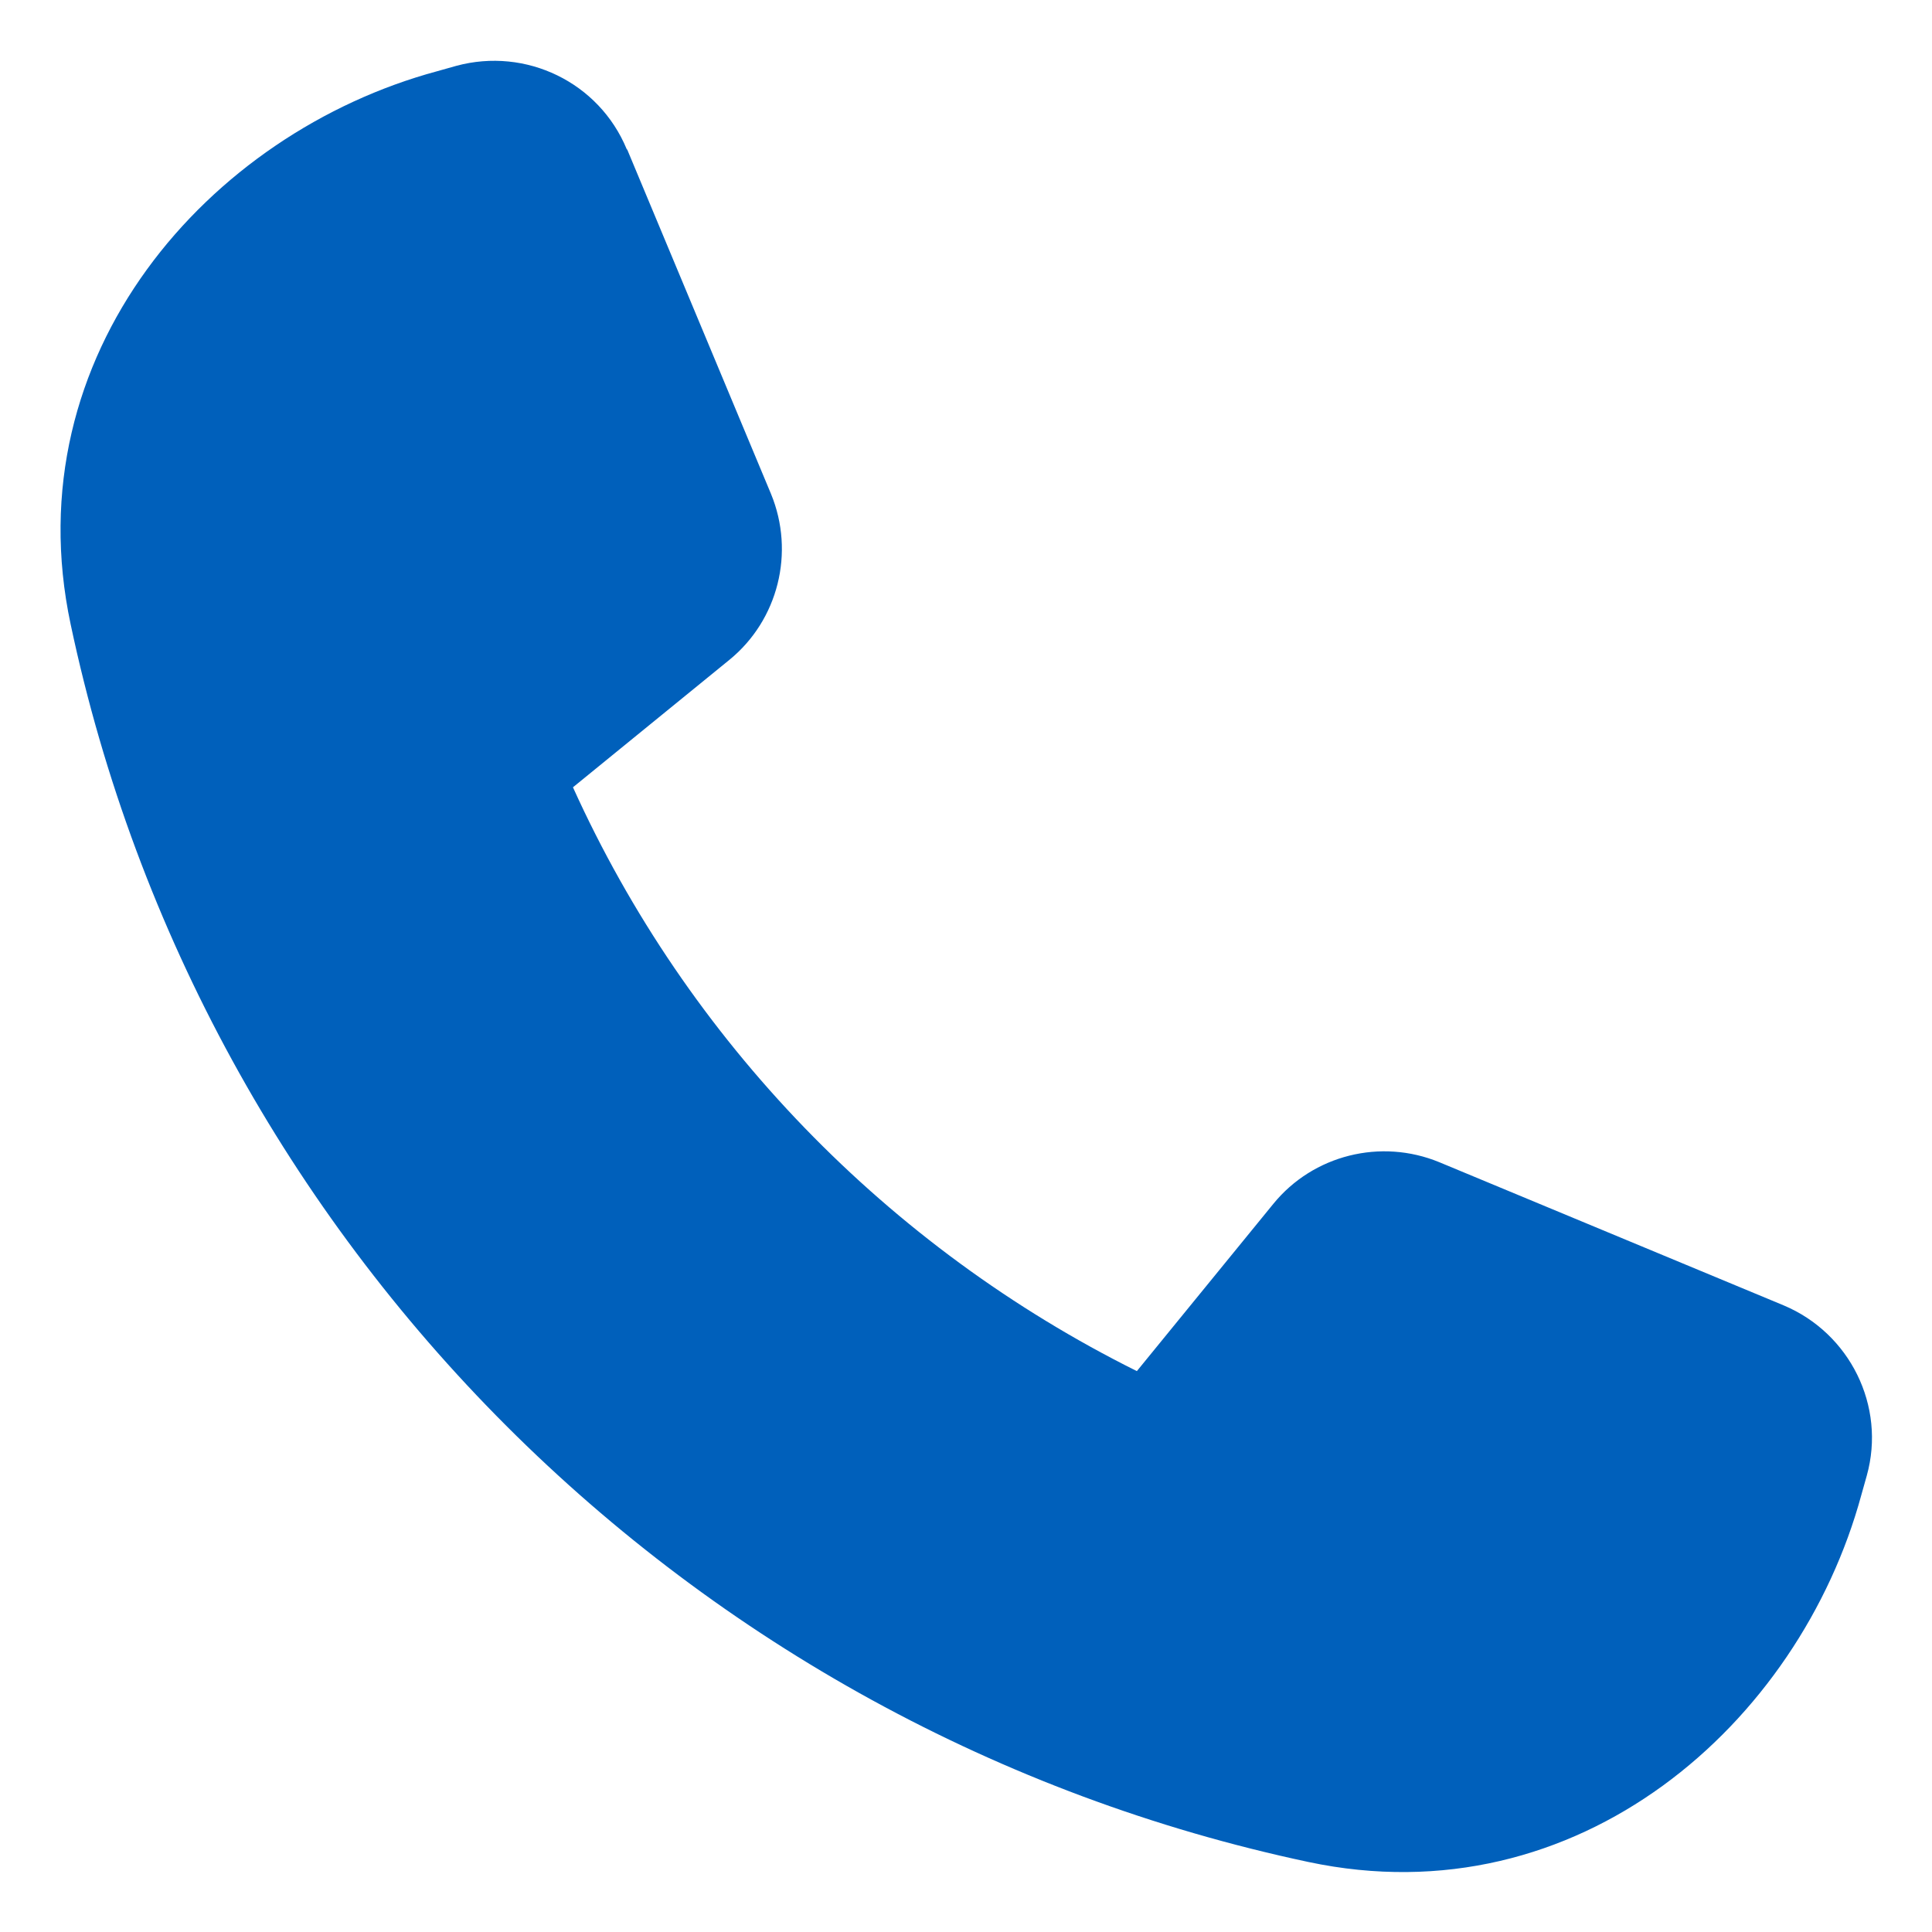 <?xml version="1.0" encoding="UTF-8"?>
<svg id="_レイヤー_2" data-name="レイヤー 2" xmlns="http://www.w3.org/2000/svg" viewBox="0 0 32 32">
  <defs>
    <style>
      .cls-1 {
        fill: none;
      }

      .cls-1, .cls-2 {
        stroke-width: 0px;
      }

      .cls-2 {
        fill: #0060bb;
      }
    </style>
  </defs>
  <g id="_レイヤー_1-2" data-name="レイヤー 1">
    <g>
      <rect class="cls-1" width="32" height="32"/>
      <path class="cls-2" d="m10.38,2.47c-.46-1.11-1.67-1.69-2.82-1.38l-.32.09C3.46,2.2.22,5.87,1.17,10.34c2.17,10.25,10.24,18.32,20.5,20.5,4.47.95,8.13-2.29,9.16-6.08l.09-.32c.32-1.15-.28-2.36-1.38-2.82l-5.7-2.37c-.97-.4-2.09-.12-2.75.69l-2.26,2.77c-4.12-2.05-7.44-5.47-9.34-9.67l2.59-2.11c.81-.66,1.09-1.78.69-2.75l-2.38-5.7Z"/>
    </g>
  </g>
</svg>